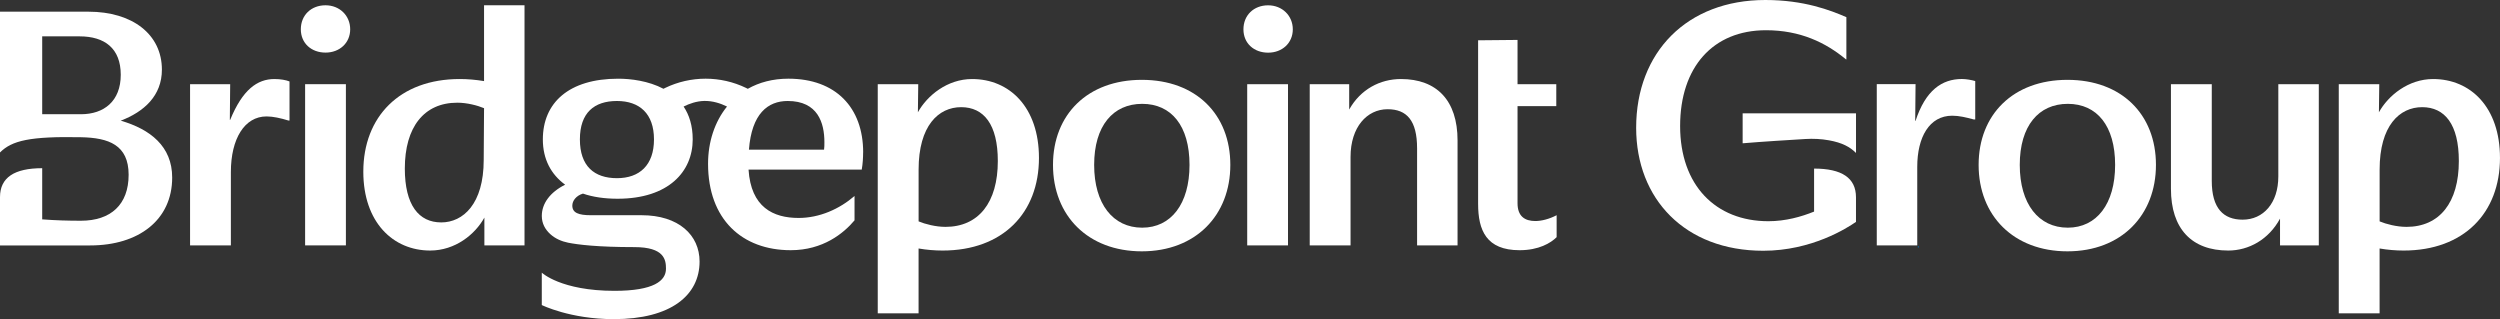 <?xml version="1.0" encoding="UTF-8"?><svg id="Layer_1" xmlns="http://www.w3.org/2000/svg" viewBox="0 0 1514.25 193.31"><rect x="0" y="0" width="1514.25" height="193.31" fill="#333333" stroke="none"/><defs><style>.cls-1{fill:white;}.cls-2{fill:#0071bc;}</style></defs><path class="cls-1" d="M115.12,50.99h24.3l-.21,21.61h.21c7.48-18.28,16.41-24.73,26.8-24.73,3.74,0,7.06.63,9.14,1.46v23.68h-.63c-4.77-1.46-9.35-2.49-13.29-2.49-13.3,0-21.6,13.5-21.6,33.66v44.46h-24.72V50.99Z"/><rect class="cls-1" x="184.81" y="50.99" width="24.7" height="97.64"/><path class="cls-1" d="M220.06,103.97c0-33.24,22.02-56.1,58.38-56.1,4.78,0,9.77.42,14.75,1.25V3.2h24.51v145.43h-24.31v-16.83c-5.61,10.18-17.66,19.95-32.82,19.95-22.43,0-40.51-17.03-40.51-47.78M267.22,134.72c13.3,0,25.76-11.22,25.76-37.82l.21-31.37c-3.95-1.67-10.39-3.33-16.2-3.33-20.15,0-31.79,14.75-31.79,39.89,0,22.23,8.52,32.62,22.02,32.62"/><path class="cls-1" d="M531.67,50.99h24.51l-.21,17.03c5.61-10.18,17.87-20.15,32.82-20.15,22.65,0,40.51,17.04,40.51,47.79,0,33.24-21.81,56.09-58.38,56.09-4.77,0-9.76-.42-14.54-1.25v39.27h-24.73V50.99ZM572.6,137.42c20.15,0,31.78-14.75,31.78-39.89,0-22.23-8.52-32.62-22.22-32.62s-25.76,11.22-25.76,37.81v31.37c3.94,1.66,10.39,3.32,16.2,3.32"/><path class="cls-1" d="M637.8,99.88c0-30.54,20.98-51.52,53.81-51.52s53.6,20.98,53.6,51.52-20.98,52.35-53.6,52.35-53.81-21.6-53.81-52.35M691.82,137.9c17.45,0,28.67-14.33,28.67-38.02s-11.01-36.98-28.67-36.98-29.09,13.3-29.09,36.98,11.43,38.02,29.09,38.02"/><path class="cls-1" d="M768.1,3.22c8.51,0,14.95,6.24,14.95,14.55s-6.44,14.13-14.95,14.13-14.95-5.61-14.95-14.13,6.23-14.55,14.95-14.55M755.43,50.98h24.71v97.65h-24.71V50.98Z"/><path class="cls-1" d="M793.31,50.99h23.89v15.37c6.85-12.25,18.7-18.49,31.36-18.49,21.61,0,34.28,12.88,34.28,37.19v63.57h-24.51v-58.79c0-16.83-6.23-23.68-17.87-23.68-12.47,0-22.43,10.8-22.43,28.88v53.6h-24.73V50.99Z"/><path class="cls-1" d="M197.16,3.2c8.51,0,14.95,6.23,14.95,14.54s-6.44,14.12-14.95,14.12-14.95-5.61-14.95-14.12,6.23-14.54,14.95-14.54"/><path class="cls-1" d="M522.82,92.33c0-27.21-16.62-44.67-45.3-44.67-9.46,0-17.71,2.24-24.58,6.13-.34-.18-.67-.35-1.01-.51-15.5-7.49-33.59-7.49-49.09,0-.32.15-.65.33-.98.5-9.13-4.83-19.89-6.11-27.41-6.11-29.87,0-45.65,14.56-45.65,36.77,0,12.05,4.99,21.19,13.5,27.43-9.14,4.57-14.13,11.42-14.13,18.91,0,4.57,2.03,8.22,5.17,11.06,3,2.72,6.82,4.37,10.8,5.17,5.98,1.19,17.89,2.67,40.13,2.67,18.15,0,19.11,7.69,19.11,13.09,0,7.27-7.27,13.39-31.17,13.39-32.49,0-44.05-11.01-44.05-11.01v19.62s17.15,8.54,43.63,8.54c34.7,0,51.94-14.55,51.94-34.9,0-16-12.67-28.05-35.11-28.05h-30.75c-7.48,0-11.22-1.46-11.22-5.82,0-2.91,2.29-6.02,6.44-7.27,6.02,2.08,13.09,3.11,20.98,3.11,30.84,0,45.5-16.41,45.5-35.94,0-8.35-2.12-14.85-5.51-19.9,3.49-1.76,7.87-3.28,12.42-3.39,5.03-.11,9.79,1.38,13.87,3.38-7.45,9.22-11.48,21.41-11.48,34.66,0,33.66,20.57,52.36,50.08,52.36,19.53,0,32-10.18,38.64-18.08v-14.75c-9.14,7.89-21.19,13.3-33.86,13.3-15.38,0-28.88-6.44-30.34-29.3h68.57c.62-3.53.83-7.27.83-10.39M373.68,107.92c-13.71,0-22.44-7.27-22.44-23.48s8.72-23.27,22.44-23.27,22.44,7.69,22.44,23.27-8.73,23.48-22.44,23.48M499.13,90.67h-45.5c1.66-21.81,11.43-29.5,23.48-29.5,18.29,0,22.23,13.3,22.23,24.93,0,1.87,0,2.91-.21,4.57"/><path class="cls-1" d="M895.29,123.49V24.41l23.88-.23v26.8h23.47v13.3h-23.47v58.8c0,7.89,4.36,10.8,10.8,10.8,3.74,0,8.52-1.24,12.88-3.53v13.3c-3.53,3.54-10.8,7.9-22.43,7.9-20.15,0-25.13-12.05-25.13-28.05"/><path class="cls-1" d="M0,148.66h54.64c29.29,0,49.65-15.38,49.65-41.13,0-18.91-13.29-29.24-31.16-34.44,14.13-5.4,24.93-15.11,24.93-30.9,0-21.4-17.87-35.11-44.46-35.11H0v85.27c7.21-7.21,18.06-9.83,49.03-9.23,16.83.32,28.88,4.67,28.88,22.74s-10.8,27.84-28.88,27.84c-7.69,0-15.37-.21-23.47-.83v-30.99c-16.91,0-25.56,5.68-25.56,17.52v29.26ZM49.03,69.19h-23.47V22.02h22.65c15.17,0,24.93,7.27,24.93,23.27s-10.18,23.9-24.1,23.9"/><path class="cls-1" d="M1055.52,68.66v18.1h.42c10.64-.91,28.61-2.03,37.52-2.56,4.82-.29,9.67-.07,14.42.8,7.92,1.45,12.6,3.94,16.3,7.64v-23.98h-68.66Z"/><path class="cls-1" d="M1098.79,102.11v26.05c-7.7,3.12-17.27,5.83-27.67,5.83-32.04,0-53.47-21.85-53.47-57.63s19.97-58.05,52.01-58.05c20.81,0,36.2,7.49,48.48,17.68h.21V10.4c-9.57-4.16-25.59-10.4-49.1-10.4-47.44,0-78.23,31.62-78.23,77.4,0,43.07,29.54,74.48,76.98,74.48,29.33,0,50.76-13.73,56.17-17.48v-14.89c0-11.76-8.59-17.4-25.38-17.4Z"/><path class="cls-1" d="M1136.77,50.97h23.48l-.21,22.23h.21c6.03-18.49,16-25.35,28.05-25.35,2.7,0,6.03.62,8.1,1.25v23.27h-.83c-4.57-1.25-8.94-2.29-13.09-2.29-13.92,0-21.2,13.09-21.2,30.96v47.59h-24.52V50.97Z"/><path class="cls-1" d="M1404.49,148.64h-23.48v-16.21c-6.86,12.67-18.91,19.32-31.37,19.32-22.02,0-34.7-13.09-34.7-37.4v-63.37h24.73v58.59c0,16.62,7.06,23.48,18.7,23.48,12.47,0,21.61-9.97,21.61-26.18v-55.89h24.52v97.65Z"/><path class="cls-1" d="M1416.61,50.99h24.51l-.21,17.03c5.61-10.18,17.87-20.15,32.82-20.15,22.65,0,40.51,17.04,40.51,47.79,0,33.24-21.81,56.09-58.38,56.09-4.77,0-9.76-.42-14.54-1.25v39.27h-24.73V50.99ZM1457.54,137.42c20.15,0,31.78-14.75,31.78-39.89,0-22.23-8.52-32.62-22.22-32.62s-25.76,11.22-25.76,37.81v31.37c3.94,1.66,10.39,3.32,16.2,3.32"/><path class="cls-1" d="M1198.45,99.88c0-30.54,20.98-51.52,53.81-51.52s53.6,20.98,53.6,51.52-20.98,52.35-53.6,52.35-53.81-21.6-53.81-52.35M1252.46,137.9c17.45,0,28.67-14.33,28.67-38.02s-11.01-36.98-28.67-36.98-29.09,13.3-29.09,36.98,11.43,38.02,29.09,38.02"/><ellipse class="cls-2" cx="1161.97" cy="149.55" rx=".42" ry=".36"/><ellipse class="cls-2" cx="1161.51" cy="50.66" rx=".08" ry=".04"/></svg>